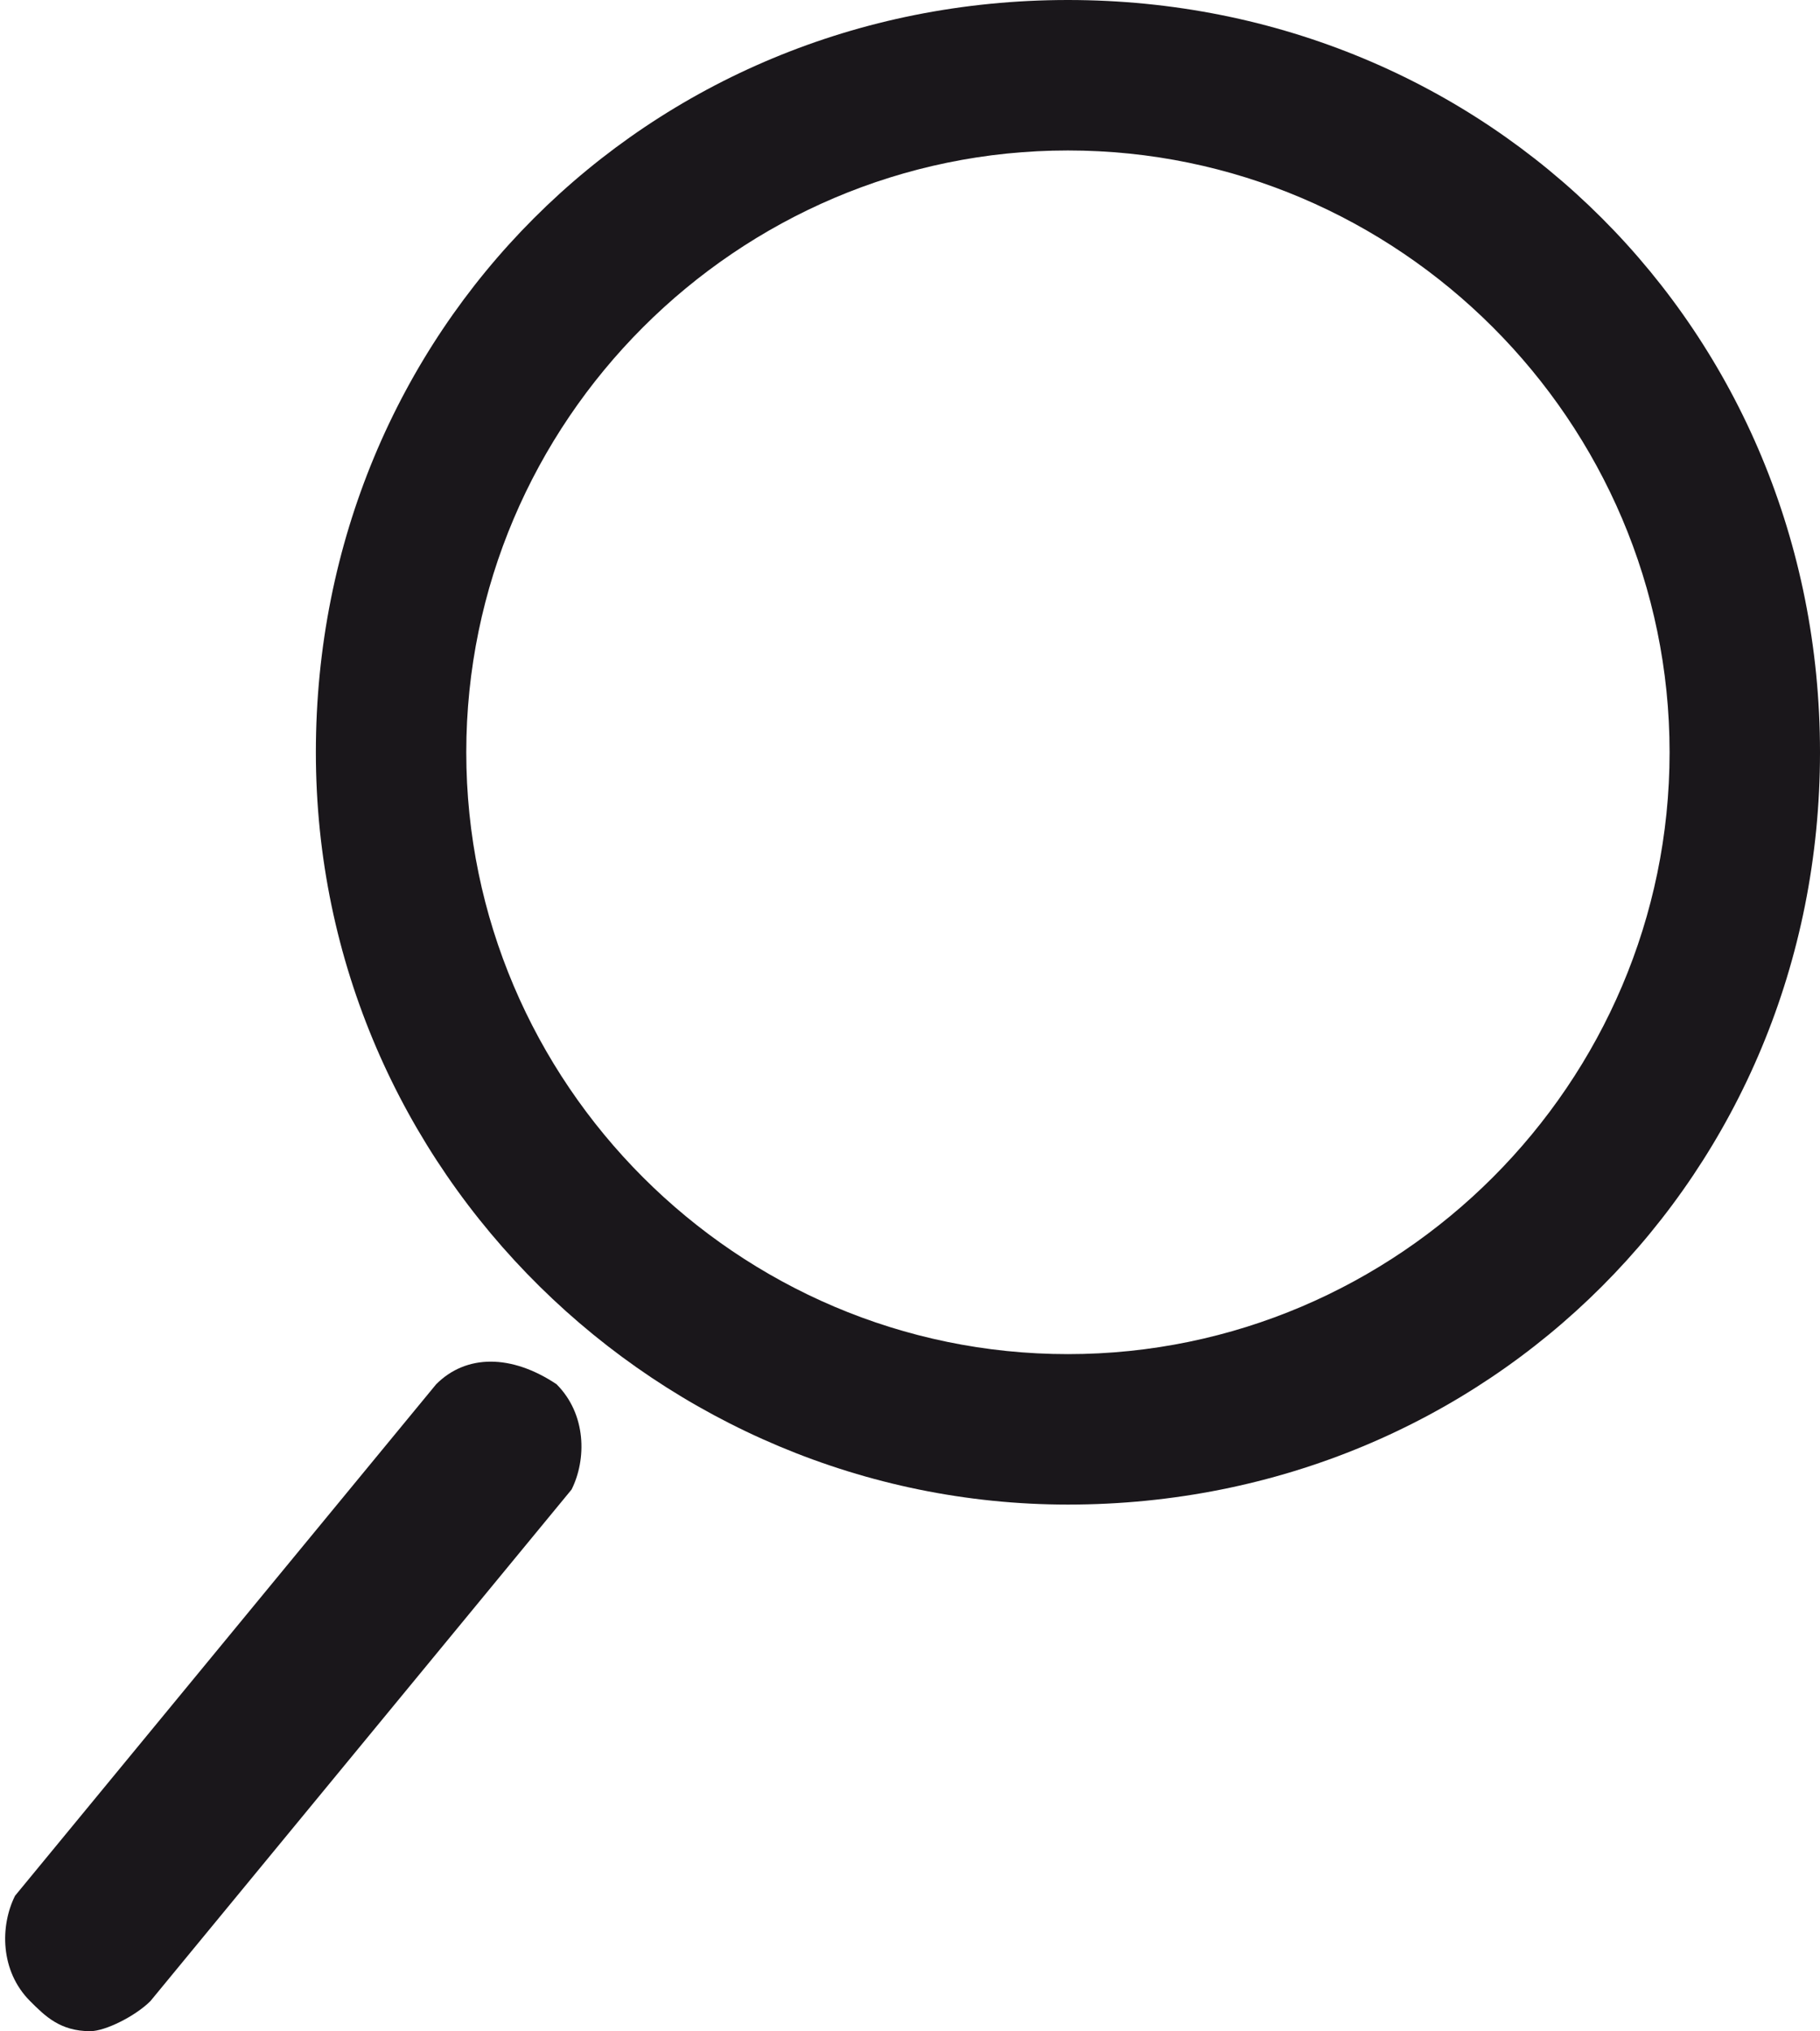 <?xml version="1.0" encoding="utf-8"?>
<!-- Generator: Adobe Illustrator 21.1.0, SVG Export Plug-In . SVG Version: 6.00 Build 0)  -->
<svg version="1.1" baseProfile="tiny" id="Lager_1" xmlns="http://www.w3.org/2000/svg" xmlns:xlink="http://www.w3.org/1999/xlink"
	 x="0px" y="0px" viewBox="0 0 12.1 13.5" xml:space="preserve">
<path fill="#1A171B" d="M2.1,5c0-2.8,2.2-5,5-5c2.8,0,5,2.2,5,5c0,2.8-2.2,5-5,5V9.5V9c2.2,0,4-1.8,4-4c0-2.2-1.8-4-4-4
	c-2.2,0-4,1.8-4,4c0,2.2,1.8,4,4,4v0.5V10C4.4,10,2.1,7.8,2.1,5"/>
<path fill="#1A171B" d="M0.2,13.3c-0.2-0.2-0.2-0.5-0.1-0.7l2.8-3.4C3.1,9,3.4,9,3.7,9.2c0.2,0.2,0.2,0.5,0.1,0.7l-2.8,3.4
	c-0.1,0.1-0.3,0.2-0.4,0.2C0.4,13.5,0.3,13.4,0.2,13.3"/>
</svg>
